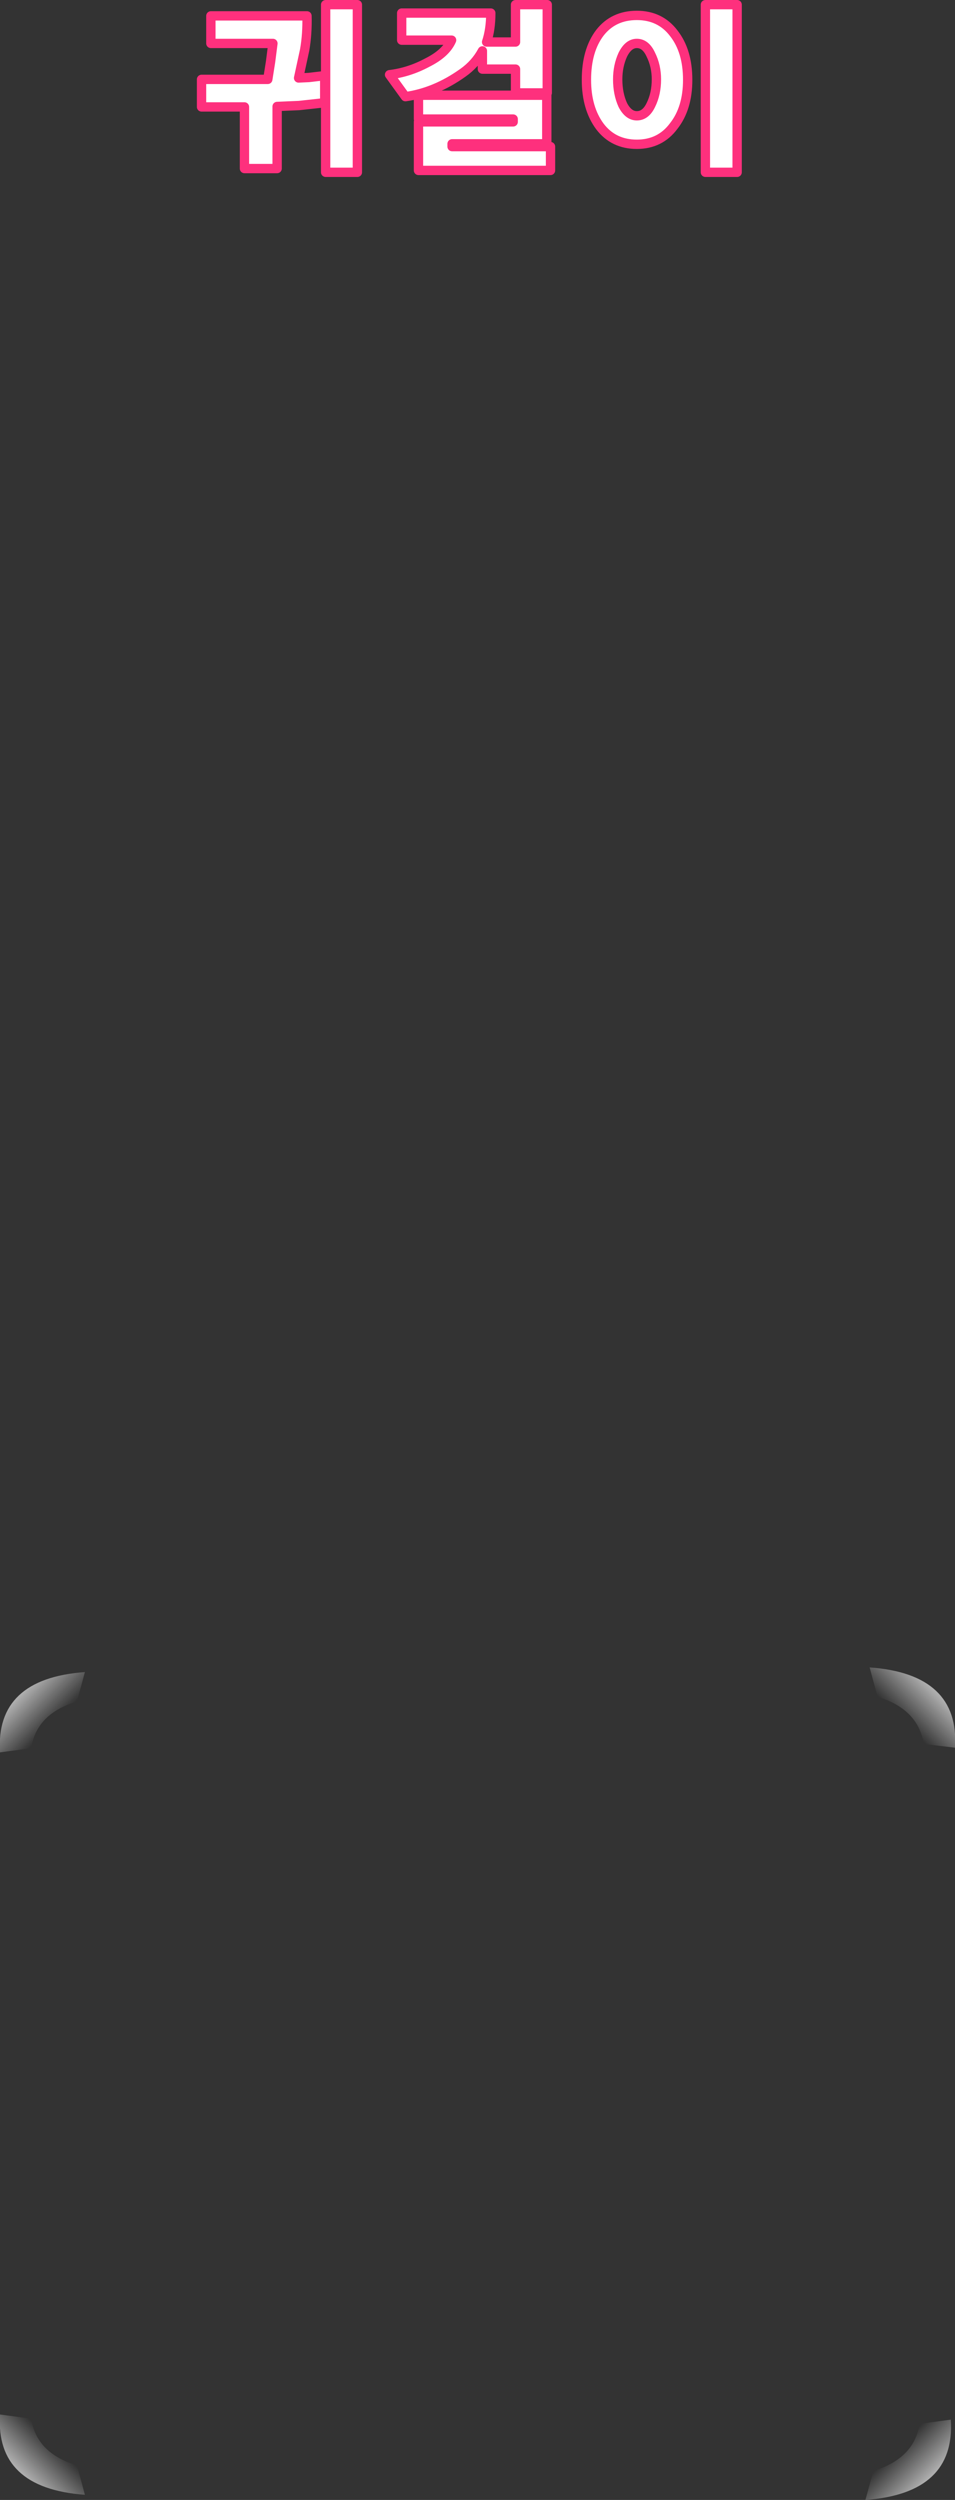 <?xml version="1.0" encoding="UTF-8" standalone="no"?>
<svg xmlns:xlink="http://www.w3.org/1999/xlink" height="267.7px" width="102.35px" xmlns="http://www.w3.org/2000/svg">
  <rect width="100%" height="100%" fill="#333333" stroke="none"/>
  <g transform="matrix(1.0, 0.0, 0.0, 1.0, 51.8, 129.2)">
    <path d="M50.55 57.95 L47.2 57.55 Q46.6 53.8 42.25 52.5 L41.4 49.35 Q51.05 50.05 50.55 57.95" fill="url(#gradient0)" fill-rule="evenodd" stroke="none"/>
    <path d="M-51.8 58.45 Q-52.3 50.55 -42.7 49.85 L-43.55 53.0 Q-47.9 54.3 -48.45 58.0 L-51.8 58.45" fill="url(#gradient1)" fill-rule="evenodd" stroke="none"/>
    <path d="M-51.8 129.35 L-48.45 129.8 Q-47.9 133.5 -43.55 134.8 L-42.7 137.95 Q-52.3 137.25 -51.8 129.35" fill="url(#gradient2)" fill-rule="evenodd" stroke="none"/>
    <path d="M50.1 129.9 Q50.6 137.8 40.95 138.5 L41.8 135.4 Q46.2 134.05 46.75 130.35 L50.1 129.9" fill="url(#gradient3)" fill-rule="evenodd" stroke="none"/>
    <path d="M23.8 -128.7 L27.2 -128.7 27.2 -110.75 23.8 -110.75 23.8 -128.7 M3.2 -116.15 L3.2 -116.45 -6.95 -116.45 -6.95 -119.0 6.8 -119.0 6.8 -113.8 -3.35 -113.8 -3.35 -113.5 7.2 -113.5 7.2 -110.95 -6.95 -110.95 -6.95 -116.15 3.2 -116.15 M11.05 -120.65 Q11.05 -123.8 12.5 -125.7 13.95 -127.55 16.45 -127.55 18.95 -127.55 20.4 -125.65 21.9 -123.75 21.9 -120.65 21.9 -117.6 20.4 -115.7 18.95 -113.75 16.45 -113.75 13.95 -113.75 12.5 -115.65 11.05 -117.6 11.05 -120.65 M17.95 -123.35 Q17.4 -124.55 16.45 -124.55 15.55 -124.55 14.95 -123.35 14.4 -122.15 14.4 -120.7 14.4 -119.15 14.95 -117.95 15.55 -116.8 16.45 -116.8 17.4 -116.8 17.95 -117.95 18.55 -119.15 18.55 -120.7 18.55 -122.15 17.95 -123.35 M-0.1 -121.8 L-0.1 -123.75 Q-0.85 -122.35 -2.2 -121.4 -5.15 -119.3 -8.35 -118.85 L-10.05 -121.2 Q-7.95 -121.45 -6.0 -122.5 -4.0 -123.5 -3.4 -124.9 L-8.75 -124.9 -8.75 -127.8 0.8 -127.8 Q0.8 -126.05 0.35 -124.7 L3.45 -124.7 3.45 -128.7 6.85 -128.7 6.85 -119.25 3.45 -119.25 3.45 -121.8 -0.1 -121.8 M-18.9 -127.5 Q-18.85 -125.55 -19.15 -123.85 L-19.8 -120.85 -18.7 -120.9 -17.0 -121.1 -17.0 -118.2 -19.75 -117.9 -22.1 -117.8 -22.1 -111.15 -25.6 -111.15 -25.6 -117.75 -30.2 -117.75 -30.2 -120.7 -23.1 -120.7 -22.8 -122.6 -22.55 -124.55 -29.2 -124.55 -29.2 -127.5 -18.9 -127.5 M-16.9 -128.7 L-13.5 -128.7 -13.5 -110.75 -16.9 -110.75 -16.9 -128.7" fill="#ffffff" fill-rule="evenodd" stroke="none"/>
    <path d="M-16.9 -128.7 L-16.9 -110.75 -13.5 -110.75 -13.5 -128.7 -16.9 -128.7 M-18.9 -127.5 L-29.2 -127.5 -29.2 -124.55 -22.55 -124.55 -22.8 -122.6 -23.1 -120.7 -30.2 -120.7 -30.2 -117.75 -25.6 -117.75 -25.6 -111.15 -22.1 -111.15 -22.1 -117.8 -19.75 -117.9 -17.0 -118.2 -17.0 -121.1 -18.7 -120.9 -19.8 -120.85 -19.15 -123.85 Q-18.85 -125.55 -18.9 -127.5 M-0.1 -121.8 L3.45 -121.8 3.45 -119.25 6.85 -119.25 6.85 -128.7 3.45 -128.7 3.45 -124.7 0.35 -124.7 Q0.8 -126.05 0.8 -127.8 L-8.75 -127.8 -8.75 -124.9 -3.4 -124.9 Q-4.0 -123.5 -6.0 -122.5 -7.95 -121.45 -10.05 -121.2 L-8.35 -118.85 Q-5.15 -119.3 -2.2 -121.4 -0.85 -122.35 -0.1 -123.75 L-0.1 -121.8 M17.95 -123.35 Q18.55 -122.15 18.55 -120.7 18.55 -119.15 17.95 -117.95 17.4 -116.8 16.45 -116.8 15.55 -116.8 14.95 -117.95 14.4 -119.15 14.4 -120.7 14.4 -122.15 14.95 -123.35 15.55 -124.55 16.45 -124.55 17.4 -124.55 17.95 -123.35 M11.05 -120.65 Q11.05 -117.6 12.5 -115.65 13.95 -113.75 16.45 -113.75 18.95 -113.75 20.4 -115.7 21.9 -117.6 21.9 -120.65 21.9 -123.75 20.4 -125.65 18.95 -127.55 16.45 -127.55 13.95 -127.55 12.5 -125.7 11.05 -123.8 11.05 -120.65 M3.2 -116.15 L-6.95 -116.15 -6.95 -110.95 7.2 -110.95 7.2 -113.5 -3.35 -113.5 -3.35 -113.8 6.8 -113.8 6.8 -119.0 -6.95 -119.0 -6.95 -116.45 3.2 -116.45 3.2 -116.15 M23.8 -128.7 L23.8 -110.75 27.2 -110.75 27.2 -128.7 23.8 -128.7" fill="none" stroke="#fe307d" stroke-linecap="round" stroke-linejoin="round" stroke-width="1.0"/>
  </g>
  <defs>
    <linearGradient gradientTransform="matrix(-0.002, 0.002, 0.004, 0.004, 46.45, 53.35)" gradientUnits="userSpaceOnUse" id="gradient0" spreadMethod="pad" x1="-819.2" x2="819.2">
      <stop offset="0.0" stop-color="#ffffff" stop-opacity="0.6"/>
      <stop offset="1.0" stop-color="#ffffff" stop-opacity="0.0"/>
    </linearGradient>
    <linearGradient gradientTransform="matrix(0.002, 0.002, -0.004, 0.004, -47.75, 53.8)" gradientUnits="userSpaceOnUse" id="gradient1" spreadMethod="pad" x1="-819.2" x2="819.2">
      <stop offset="0.0" stop-color="#ffffff" stop-opacity="0.6"/>
      <stop offset="1.0" stop-color="#ffffff" stop-opacity="0.0"/>
    </linearGradient>
    <linearGradient gradientTransform="matrix(0.002, -0.002, -0.004, -0.004, -47.75, 134.0)" gradientUnits="userSpaceOnUse" id="gradient2" spreadMethod="pad" x1="-819.2" x2="819.2">
      <stop offset="0.0" stop-color="#ffffff" stop-opacity="0.6"/>
      <stop offset="1.0" stop-color="#ffffff" stop-opacity="0.0"/>
    </linearGradient>
    <linearGradient gradientTransform="matrix(-0.002, -0.002, 0.004, -0.004, 46.05, 134.55)" gradientUnits="userSpaceOnUse" id="gradient3" spreadMethod="pad" x1="-819.2" x2="819.2">
      <stop offset="0.0" stop-color="#ffffff" stop-opacity="0.6"/>
      <stop offset="1.0" stop-color="#ffffff" stop-opacity="0.0"/>
    </linearGradient>
  </defs>
</svg>
